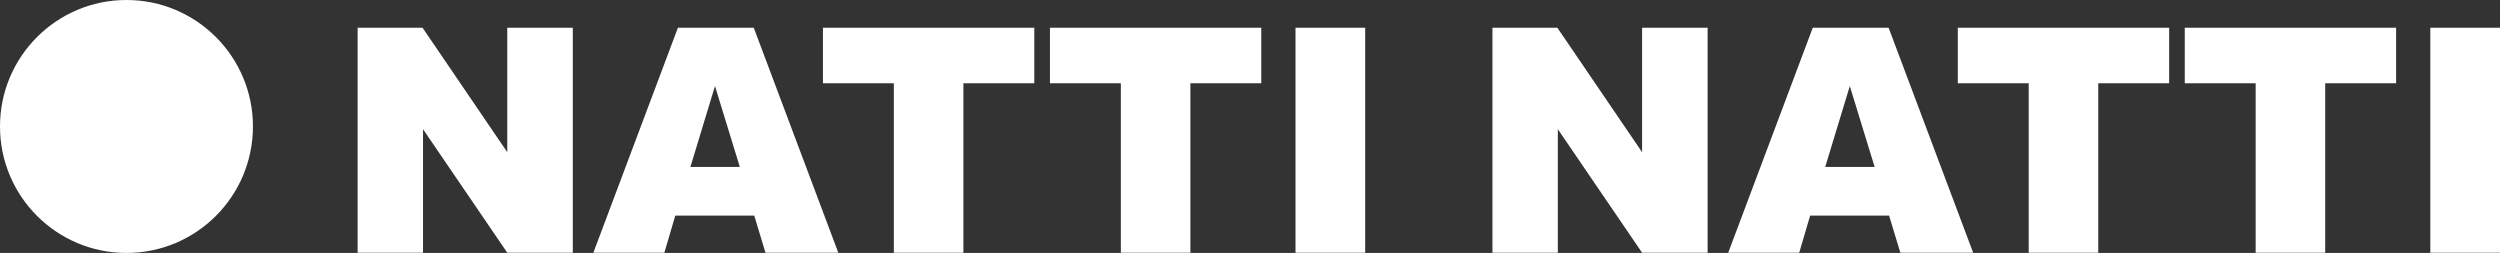 <?xml version="1.0" encoding="UTF-8"?>
<svg id="Ebene_2" data-name="Ebene 2" xmlns="http://www.w3.org/2000/svg" viewBox="0 0 572.67 57.94">
  <rect x="0" y="0" width="572.67" height="57.94" fill="#333333" stroke="none"/>
  <defs>
    <style>
      .cls-1 {
        fill: #fff;
      }
    </style>
  </defs>
  <g id="Ebene_2-2" data-name="Ebene 2">
    <path class="cls-1" d="M81.92,6.35h14.87l19.41,28.51V6.35h15.01v51.54h-15.01l-19.3-28.3v28.3h-14.98V6.35ZM172.77,49.38h-18.08l-2.51,8.51h-16.26l19.37-51.54h17.37l19.37,51.54h-16.68l-2.58-8.51ZM169.47,38.24l-5.69-18.53-5.63,18.53h11.32ZM188.51,6.35h48.41v12.73h-16.24v38.81h-15.93V19.08h-16.24V6.35ZM240.51,6.35h48.41v12.73h-16.24v38.81h-15.93V19.08h-16.24V6.35ZM296.76,6.35h15.96v51.54h-15.96V6.35ZM341.87,6.35h14.87l19.41,28.51V6.35h15.01v51.54h-15.01l-19.3-28.3v28.3h-14.98V6.35ZM432.73,49.38h-18.08l-2.51,8.51h-16.26l19.37-51.54h17.37l19.37,51.54h-16.68l-2.58-8.51ZM429.42,38.24l-5.69-18.53-5.63,18.53h11.32ZM448.47,6.35h48.41v12.73h-16.24v38.81h-15.93V19.08h-16.24V6.35ZM500.46,6.35h48.41v12.73h-16.24v38.81h-15.93V19.08h-16.24V6.35ZM556.71,6.35h15.96v51.54h-15.96V6.35ZM28.97,0C12.97,0,0,12.97,0,28.97s12.97,28.97,28.97,28.97,28.97-12.97,28.97-28.97S44.97,0,28.97,0Z"/>
  </g>
</svg>